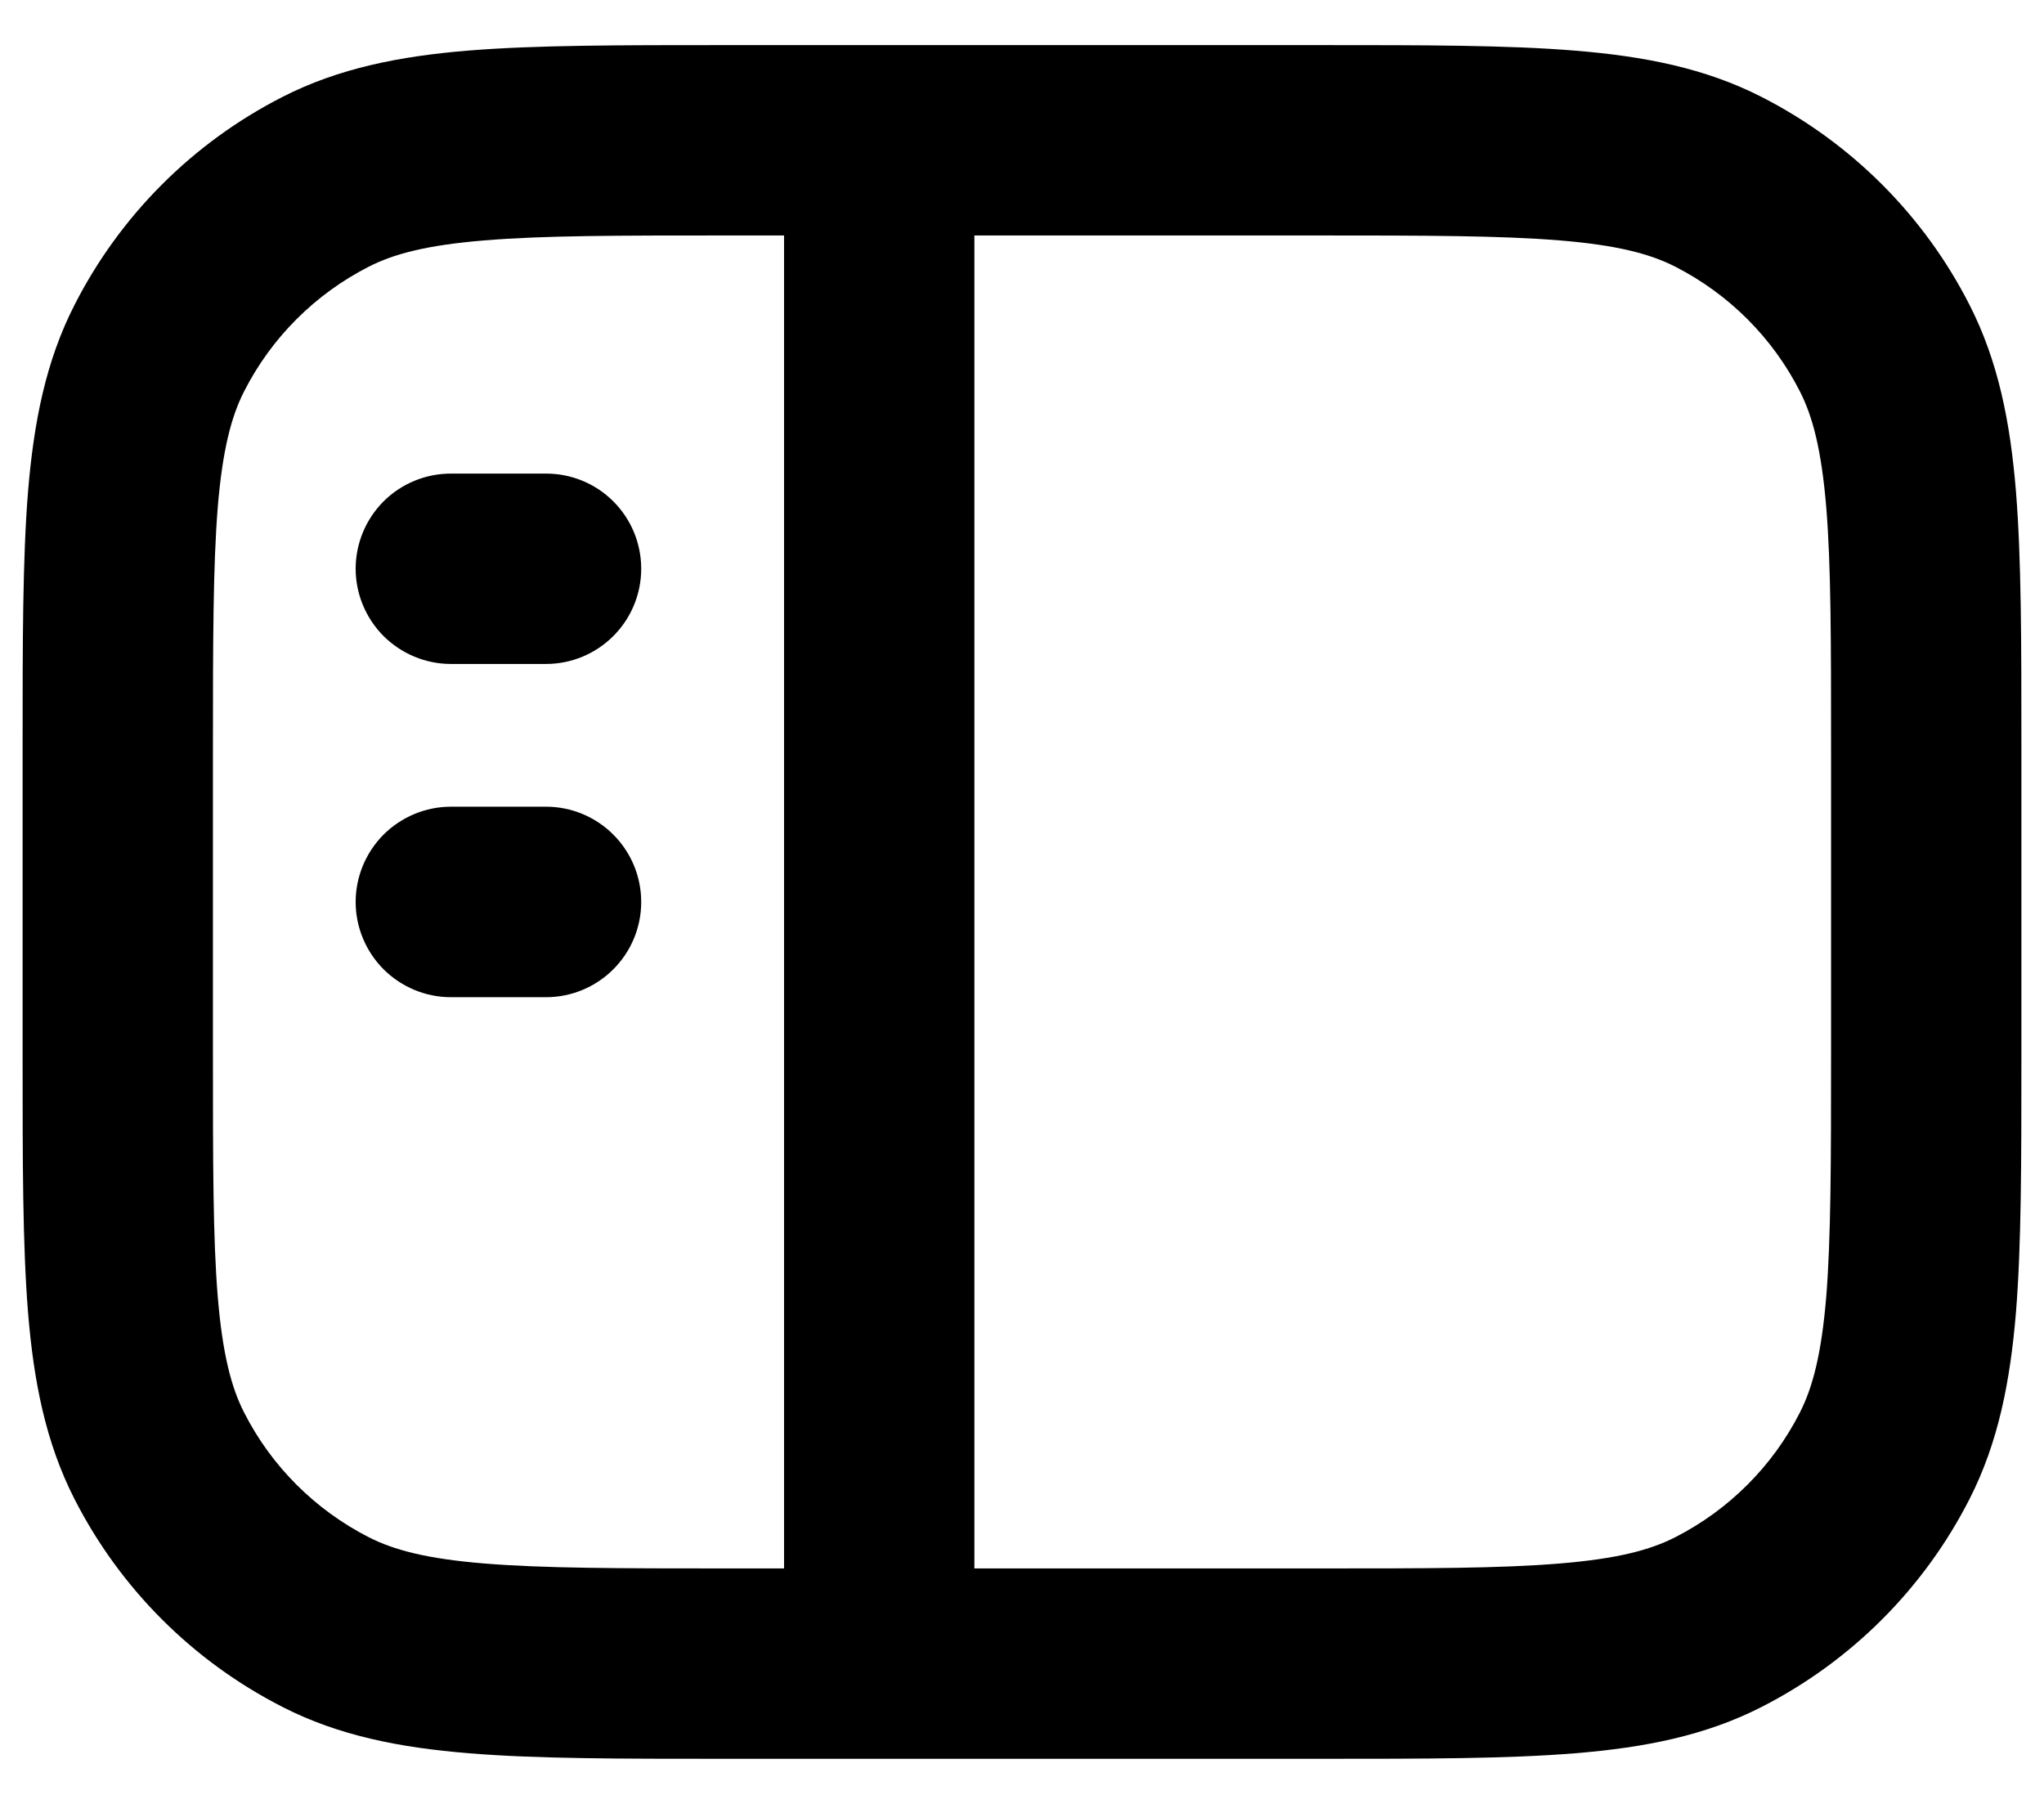 <svg width="17" height="15" viewBox="0 0 17 15" fill="none" xmlns="http://www.w3.org/2000/svg">
<path fill-rule="evenodd" clip-rule="evenodd" d="M6.012 0.375H10.988C11.846 0.375 12.538 0.375 13.099 0.421C13.676 0.468 14.183 0.567 14.651 0.806C15.396 1.186 16.002 1.791 16.381 2.536C16.62 3.005 16.72 3.512 16.767 4.089C16.812 4.649 16.812 5.341 16.812 6.199V8.801C16.812 9.659 16.812 10.351 16.767 10.911C16.719 11.488 16.62 11.995 16.381 12.464C16.002 13.209 15.396 13.814 14.651 14.194C14.183 14.433 13.676 14.532 13.099 14.579C12.537 14.625 11.846 14.625 10.988 14.625H6.012C5.154 14.625 4.462 14.625 3.901 14.579C3.325 14.532 2.817 14.433 2.35 14.194C1.604 13.814 0.999 13.209 0.619 12.464C0.38 11.995 0.28 11.488 0.233 10.911C0.188 10.35 0.188 9.659 0.188 8.801V6.199C0.188 5.341 0.188 4.649 0.233 4.089C0.281 3.512 0.38 3.005 0.619 2.537C0.998 1.792 1.604 1.186 2.349 0.806C2.817 0.567 3.325 0.467 3.901 0.42C4.463 0.375 5.154 0.375 6.012 0.375ZM4.03 1.999C3.551 2.038 3.276 2.111 3.068 2.217C2.621 2.445 2.257 2.808 2.03 3.255C1.924 3.463 1.851 3.739 1.811 4.218C1.772 4.706 1.771 5.334 1.771 6.233V8.767C1.771 9.667 1.771 10.294 1.811 10.782C1.851 11.261 1.924 11.537 2.03 11.745C2.257 12.192 2.621 12.555 3.068 12.783C3.276 12.889 3.551 12.962 4.03 13.001C4.519 13.041 5.146 13.042 6.046 13.042H6.521V1.958H6.046C5.146 1.958 4.519 1.958 4.03 1.999ZM8.104 1.958V13.042H10.954C11.854 13.042 12.481 13.042 12.97 13.001C13.449 12.962 13.724 12.889 13.932 12.783C14.379 12.555 14.743 12.192 14.97 11.745C15.076 11.537 15.149 11.261 15.189 10.782C15.228 10.294 15.229 9.666 15.229 8.767V6.233C15.229 5.333 15.229 4.706 15.189 4.218C15.149 3.739 15.076 3.463 14.97 3.255C14.743 2.808 14.379 2.445 13.932 2.217C13.724 2.111 13.449 2.038 12.97 1.999C12.481 1.959 11.854 1.958 10.954 1.958H8.104ZM2.958 4.729C2.958 4.519 3.042 4.318 3.19 4.169C3.339 4.021 3.54 3.938 3.75 3.938H4.542C4.752 3.938 4.953 4.021 5.101 4.169C5.25 4.318 5.333 4.519 5.333 4.729C5.333 4.939 5.25 5.14 5.101 5.289C4.953 5.437 4.752 5.521 4.542 5.521H3.75C3.54 5.521 3.339 5.437 3.19 5.289C3.042 5.14 2.958 4.939 2.958 4.729ZM2.958 7.5C2.958 7.29 3.042 7.089 3.19 6.94C3.339 6.792 3.54 6.708 3.75 6.708H4.542C4.752 6.708 4.953 6.792 5.101 6.94C5.25 7.089 5.333 7.29 5.333 7.5C5.333 7.71 5.25 7.911 5.101 8.06C4.953 8.208 4.752 8.292 4.542 8.292H3.75C3.54 8.292 3.339 8.208 3.19 8.06C3.042 7.911 2.958 7.71 2.958 7.5Z" fill="black"/>
</svg>
